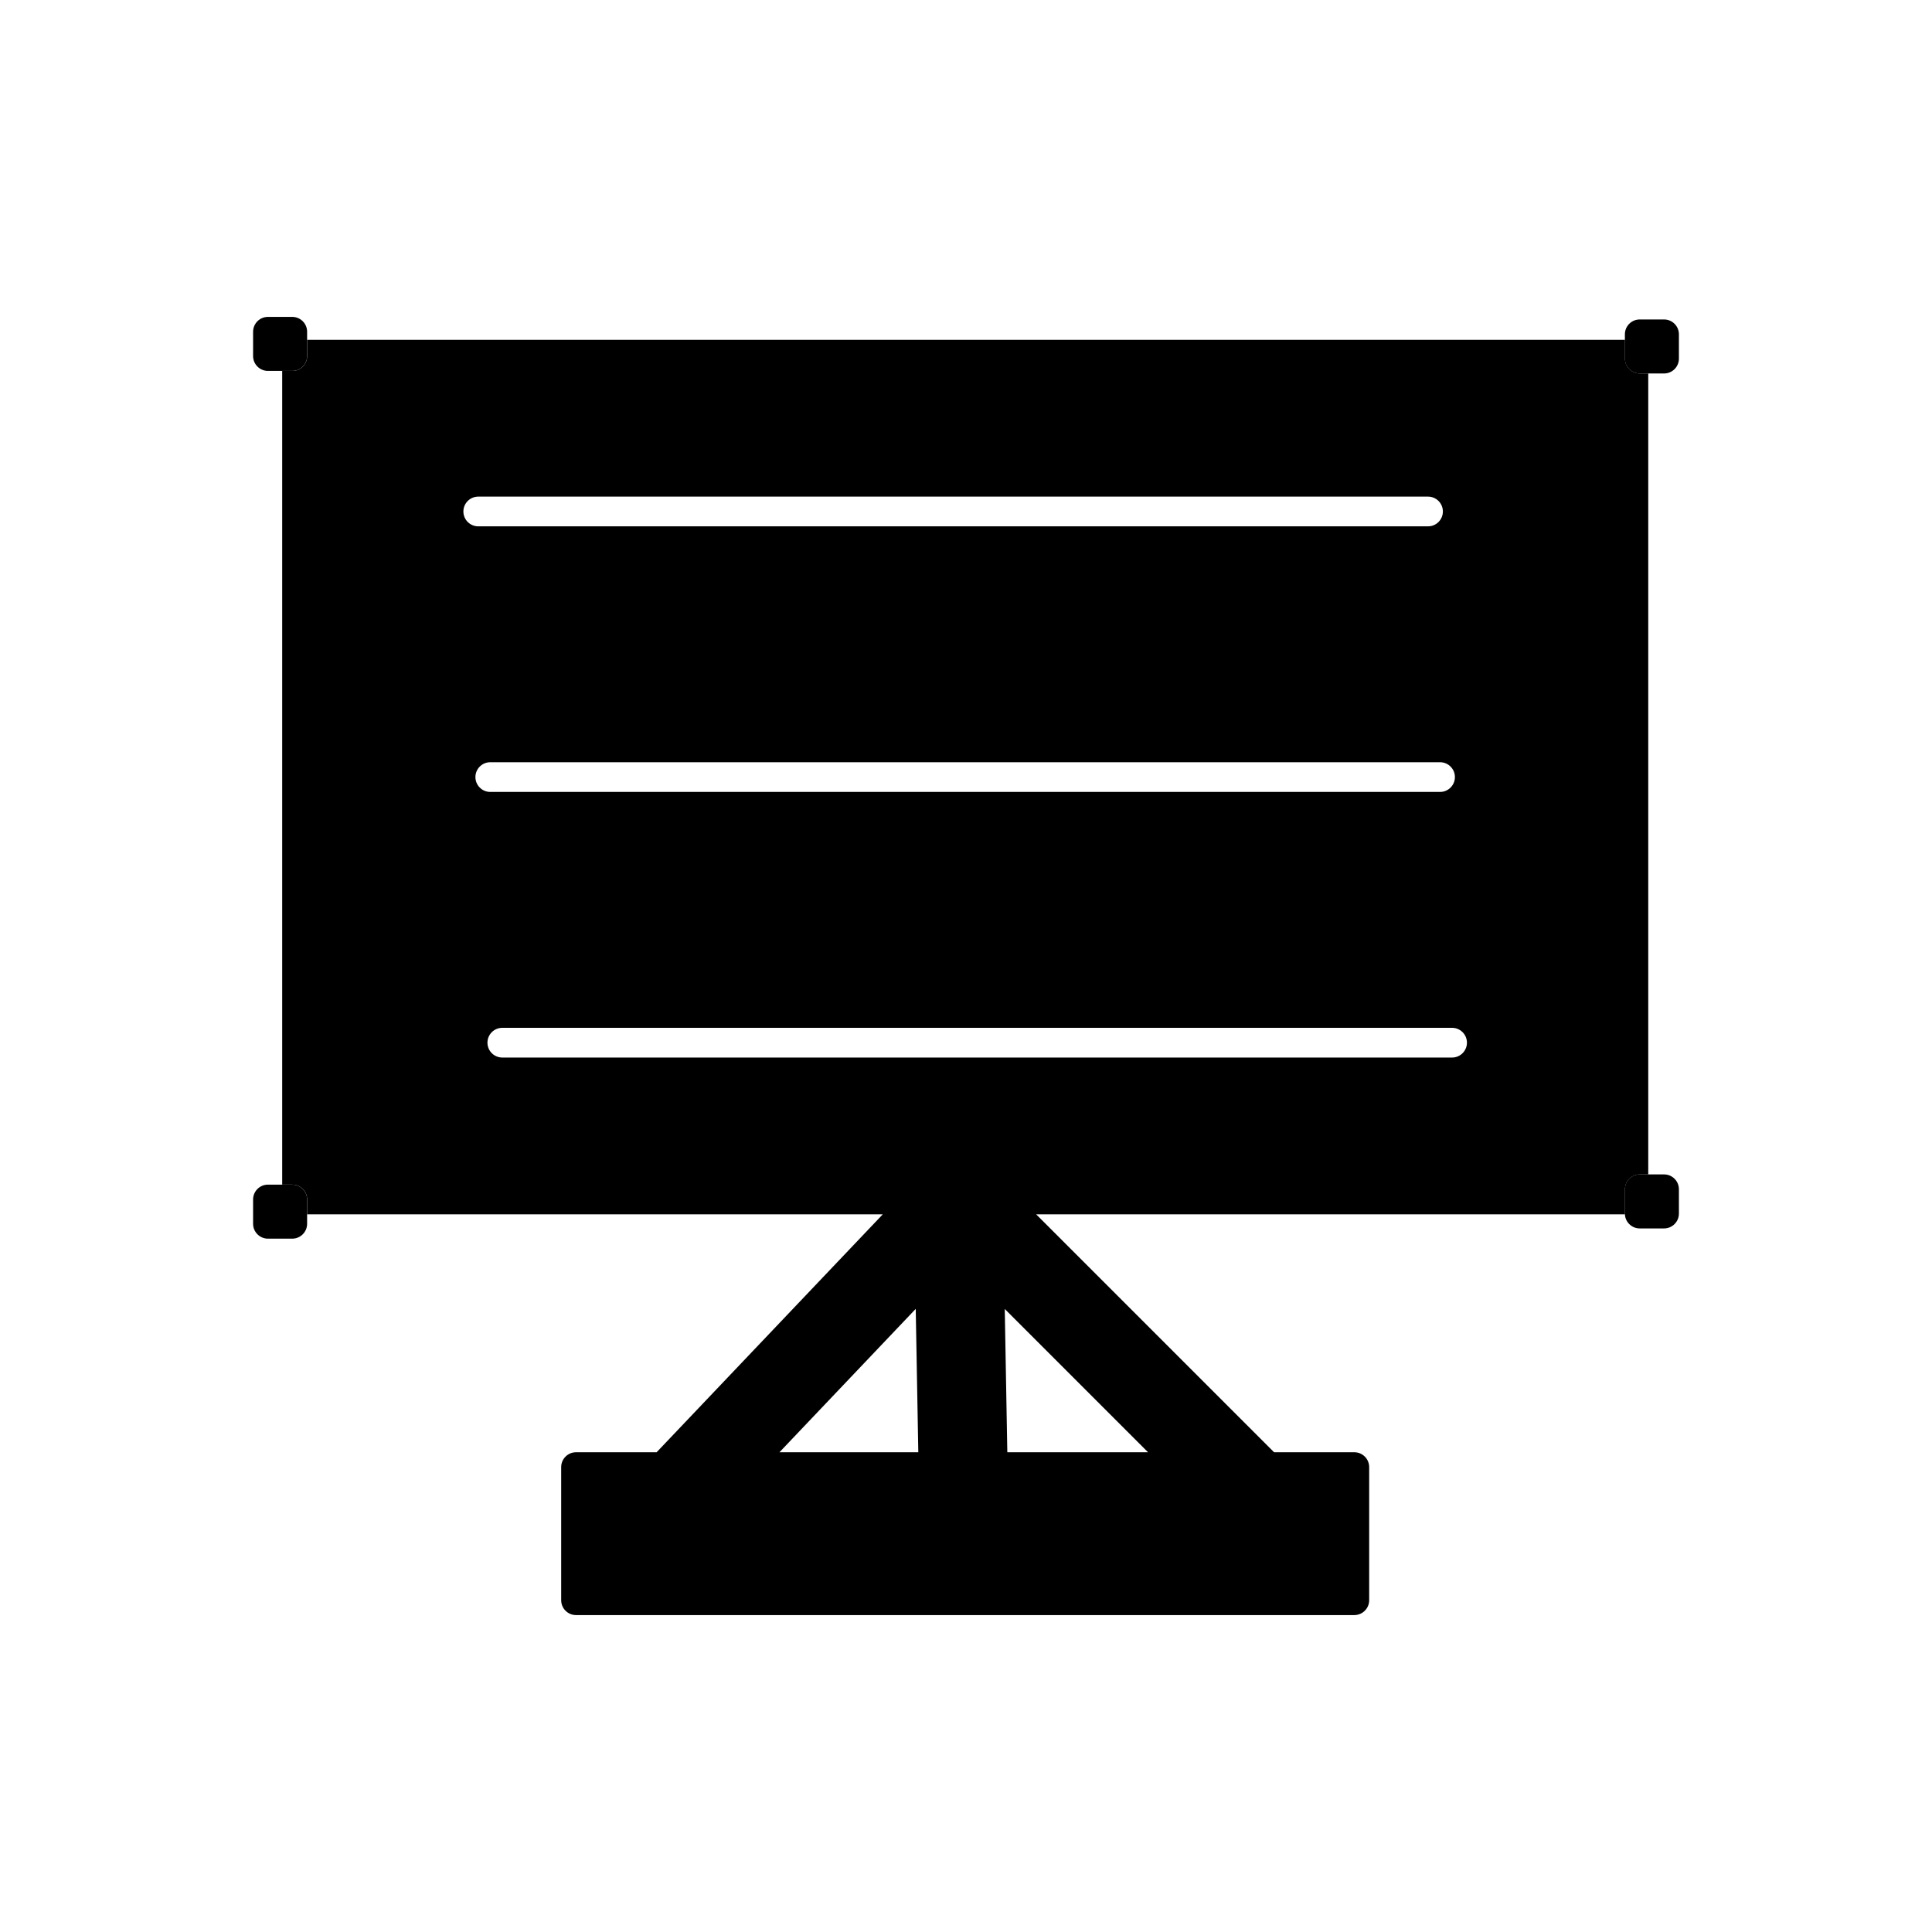 <?xml version="1.0" encoding="UTF-8"?>
<!-- Uploaded to: SVG Repo, www.svgrepo.com, Generator: SVG Repo Mixer Tools -->
<svg fill="#000000" width="800px" height="800px" version="1.1" viewBox="144 144 512 512" xmlns="http://www.w3.org/2000/svg">
 <g>
  <path d="m215.01 227.98h6.441c2.172 0 3.938 1.762 3.938 3.938v6.441c0 2.172-1.762 3.938-3.938 3.938h-6.441c-2.172 0-3.938-1.762-3.938-3.938v-6.441c0-2.172 1.762-3.938 3.938-3.938z"/>
  <path d="m215.01 457.94h6.441c2.172 0 3.938 1.762 3.938 3.938v6.441c0 2.172-1.762 3.938-3.938 3.938h-6.441c-2.172 0-3.938-1.762-3.938-3.938v-6.441c0-2.172 1.762-3.938 3.938-3.938z"/>
  <path d="m578.55 455.23h6.441c2.172 0 3.938 1.762 3.938 3.938v6.441c0 2.172-1.762 3.938-3.938 3.938h-6.441c-2.172 0-3.938-1.762-3.938-3.938v-6.441c0-2.172 1.762-3.938 3.938-3.938z"/>
  <path d="m578.55 228.66h6.441c2.172 0 3.938 1.762 3.938 3.938v6.441c0 2.172-1.762 3.938-3.938 3.938h-6.441c-2.172 0-3.938-1.762-3.938-3.938v-6.441c0-2.172 1.762-3.938 3.938-3.938z"/>
  <path d="m410.27 490.89 0.68 37.973h37.289zm-139.53-215.28h251.7c2.172 0 3.938 1.762 3.938 3.938 0 2.172-1.762 3.938-3.938 3.938h-251.7c-2.172 0-3.938-1.762-3.938-3.938 0-2.172 1.762-3.938 3.938-3.938zm3.188 70.387h251.7c2.172 0 3.938 1.762 3.938 3.938 0 2.172-1.762 3.938-3.938 3.938h-251.7c-2.172 0-3.938-1.762-3.938-3.938 0-2.172 1.762-3.938 3.938-3.938zm3.188 70.387h251.7c2.172 0 3.938 1.762 3.938 3.938 0 2.172-1.762 3.938-3.938 3.938h-251.7c-2.172 0-3.938-1.762-3.938-3.938 0-2.172 1.762-3.938 3.938-3.938zm-51.727 49.43h152.55l-59.93 63.047h-21.352c-2.172 0-3.938 1.762-3.938 3.938v35.277c0 2.172 1.762 3.938 3.938 3.938h206.25c2.172 0 3.938-1.762 3.938-3.938v-35.277c0-2.172-1.762-3.938-3.938-3.938h-21.266l-63.047-63.047h156.04c-0.004-0.066-0.004-0.137-0.004-0.203v-6.441c0-2.172 1.762-3.938 3.938-3.938h2.234v-212.26h-2.234c-2.172 0-3.938-1.762-3.938-3.938v-4.984h-349.23v4.309c0 2.172-1.762 3.938-3.938 3.938h-2.68v215.64h2.68c2.172 0 3.938 1.762 3.938 3.938v3.938zm161.97 63.047-0.68-38-36.117 38h36.801z" fill-rule="evenodd"/>
 </g>
</svg>